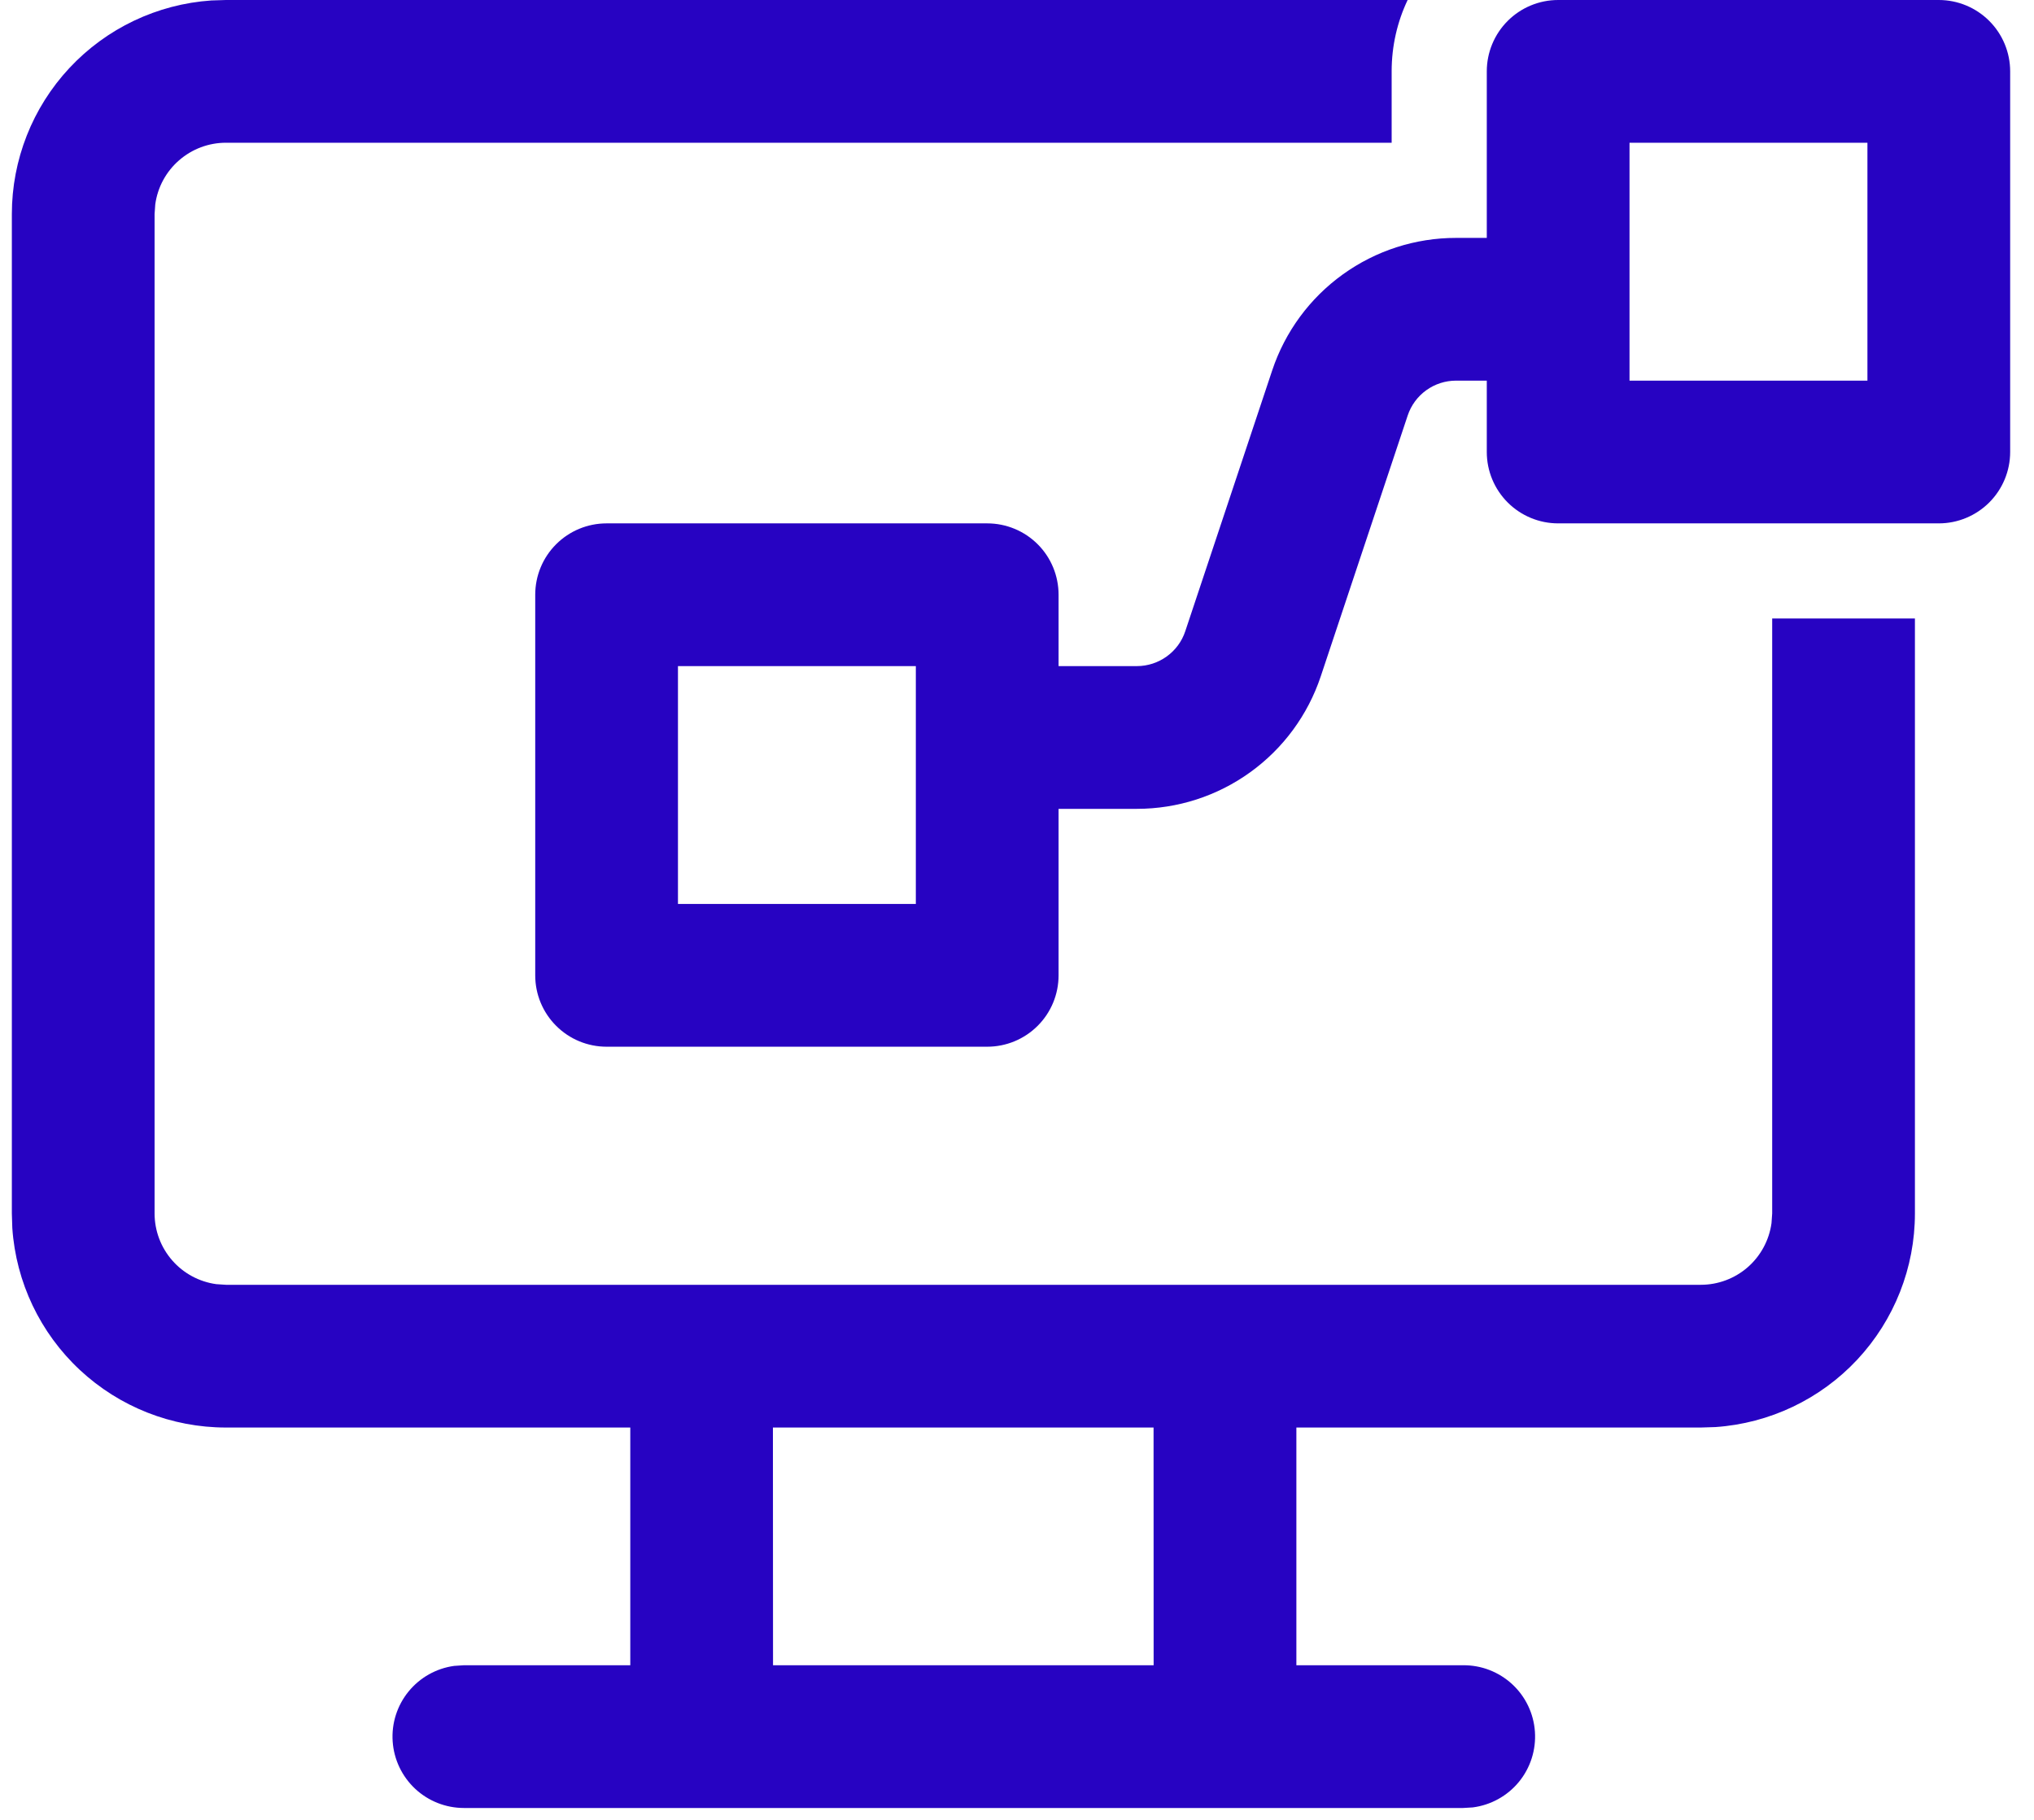 <svg width="57" height="51" viewBox="0 0 57 51" fill="none" xmlns="http://www.w3.org/2000/svg">
<path d="M39.447 0H6.332L5.921 0.013C4.405 0.117 2.984 0.793 1.946 1.905C0.909 3.016 0.332 4.48 0.332 6V34.005L0.345 34.416C0.449 35.933 1.125 37.353 2.237 38.391C3.348 39.428 4.812 40.005 6.332 40.005H17.663V46.667H12.999L12.727 46.685C12.225 46.754 11.768 47.011 11.448 47.404C11.128 47.798 10.969 48.297 11.004 48.803C11.039 49.309 11.264 49.782 11.634 50.128C12.004 50.474 12.492 50.666 12.999 50.667H40.999L41.271 50.651C41.777 50.586 42.24 50.331 42.564 49.937C42.888 49.543 43.049 49.039 43.014 48.53C42.98 48.021 42.752 47.544 42.377 47.198C42.002 46.852 41.509 46.661 40.999 46.667H36.329V40.005H47.663L48.073 39.992C49.59 39.888 51.011 39.212 52.048 38.101C53.086 36.989 53.663 35.526 53.663 34.005V17.333H49.663V34.005L49.644 34.277C49.578 34.756 49.341 35.195 48.977 35.513C48.613 35.83 48.146 36.005 47.663 36.005H6.332L6.06 35.987C5.581 35.921 5.142 35.684 4.825 35.32C4.507 34.956 4.332 34.489 4.332 34.005V6L4.351 5.728C4.416 5.249 4.653 4.81 5.018 4.493C5.382 4.175 5.849 4 6.332 4H38.999V2C38.999 1.285 39.159 0.605 39.447 0ZM21.66 40.005H32.327L32.329 46.667H21.663L21.66 40.005ZM41.665 2C41.665 1.47 41.876 0.961 42.251 0.586C42.626 0.211 43.135 0 43.665 0H54.332C54.862 0 55.371 0.211 55.746 0.586C56.121 0.961 56.332 1.47 56.332 2V12.667C56.332 13.197 56.121 13.706 55.746 14.081C55.371 14.456 54.862 14.667 54.332 14.667H43.665C43.135 14.667 42.626 14.456 42.251 14.081C41.876 13.706 41.665 13.197 41.665 12.667V10.667H40.804C40.504 10.667 40.212 10.761 39.969 10.936C39.726 11.111 39.544 11.358 39.449 11.643L37.012 18.955C36.651 20.036 35.96 20.976 35.035 21.642C34.111 22.309 33 22.667 31.86 22.667H29.665V27.333C29.665 27.864 29.455 28.372 29.08 28.747C28.704 29.123 28.196 29.333 27.665 29.333H16.999C16.468 29.333 15.96 29.123 15.585 28.747C15.209 28.372 14.999 27.864 14.999 27.333V16.667C14.999 16.136 15.209 15.627 15.585 15.252C15.96 14.877 16.468 14.667 16.999 14.667H27.665C28.196 14.667 28.704 14.877 29.08 15.252C29.455 15.627 29.665 16.136 29.665 16.667V18.667H31.86C32.473 18.667 33.023 18.272 33.215 17.691L35.652 10.379C36.013 9.297 36.704 8.357 37.629 7.691C38.553 7.025 39.664 6.666 40.804 6.667H41.665V2ZM45.665 8.715V10.667H52.332V4H45.665V8.619C45.666 8.651 45.666 8.683 45.665 8.715ZM18.999 18.667V25.333H25.665V18.667H18.999Z" fill="#2703C2"/>
</svg>
